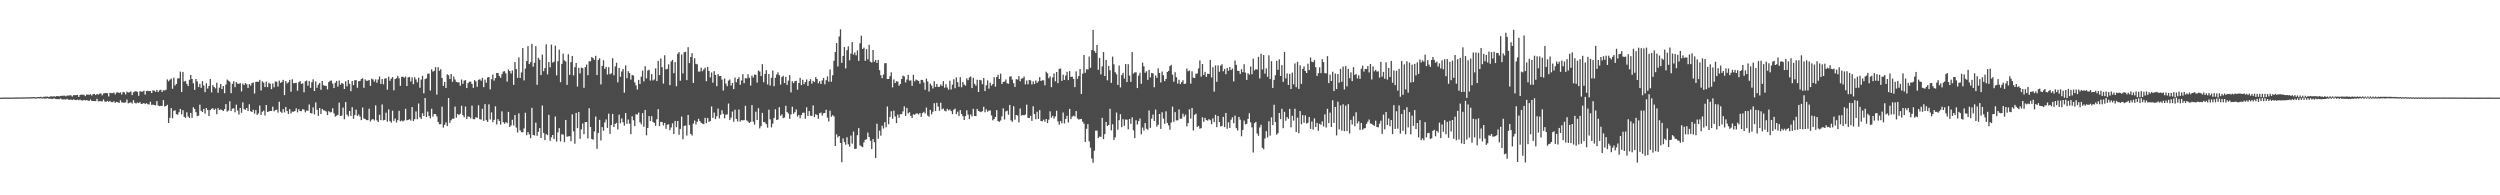 <?xml version="1.0" encoding="UTF-8"?>
<svg xmlns="http://www.w3.org/2000/svg" width="1920" height="150">
  <path d="M0 75.048h1v1.000H0zM1 74.934h1v1.000H1zM2 74.925h1v1.000H2zM3 74.914h1v1.000H3zM4 74.954h1v1.000H4zM5 74.925h1v1.000H5zM6 74.909h1v1.000H6zM7 74.909h1v1.000H7zM8 74.886h1v1.000H8zM9 74.937h1v1.000H9zM10 74.870h1v1.000H10zM11 74.841h1v1.000H11zM12 74.867h1v1.000H12zM13 74.822h1v1.000H13zM14 74.877h1v1.000H14zM15 74.798h1v1.000H15zM16 74.787h1v1.000H16zM17 74.857h1v1.000H17zM18 74.722h1v1.000H18zM19 74.786h1v1.000H19zM20 74.719h1v1.000H20zM21 74.665h1v1.000H21zM22 74.798h1v1.000H22zM23 74.659h1v1.000H23zM24 74.583h1v1.000H24zM25 74.571h1v1.000H25zM26 74.572h1v1.000H26zM27 74.831h1v1.000H27zM28 74.523h1v1.000H28zM29 74.474h1v1.022H29zM30 74.475h1v1.088H30zM31 74.314h1v1.133H31zM32 74.790h1v1.000H32zM33 74.326h1v1.304H33zM34 74.236h1v1.429H34zM35 74.257h1v1.487H35zM36 74.148h1v1.257H36zM37 74.526h1v1.309H37zM38 74.036h1v1.815H38zM39 74.007h1v1.882H39zM40 74.149h1v1.880H40zM41 73.856h1v1.563H41zM42 74.226h1v1.780H42zM43 73.827h1v2.324H43zM44 73.729h1v2.407H44zM45 74.104h1v2.065H45zM46 73.637h1v1.979H46zM47 73.628h1v2.699H47zM48 73.475h1v2.904H48zM49 73.432h1v2.836H49zM50 73.963h1v2.517H50zM51 73.381h1v2.497H51zM52 73.374h1v3.196H52zM53 73.210h1v3.513H53zM54 73.226h1v3.214H54zM55 74.129h1v2.761H55zM56 73.048h1v3.258H56zM57 73.125h1v3.643H57zM58 73.072h1v3.840H58zM59 72.850h1v3.644H59zM60 74.453h1v2.497H60zM61 72.910h1v3.567H61zM62 72.672h1v4.435H62zM63 72.734h1v4.495H63zM64 72.706h1v4.049H64zM65 73.813h1v3.407H65zM66 72.578h1v4.207H66zM67 72.685h1v4.596H67zM68 72.830h1v4.677H68zM69 72.339h1v4.112H69zM70 73.362h1v4.150H70zM71 72.274h1v5.277H71zM72 72.099h1v5.496H72zM73 73.006h1v4.717H73zM74 72.152h1v3.721H74zM75 72.675h1v5.166H75zM76 71.989h1v5.729H76zM77 71.682h1v5.991H77zM78 73.194h1v4.808H78zM79 71.815h1v4.587H79zM80 71.524h1v6.395H80zM81 71.414h1v6.810H81zM82 71.626h1v5.828H82zM83 74.096h1v4.127H83zM84 71.303h1v6.167H84zM85 71.533h1v6.931H85zM86 71.544h1v6.926H86zM87 71.001h1v6.746H87zM88 72.521h1v6.481H88zM89 71.050h1v7.185H89zM90 70.840h1v7.717H90zM91 71.406h1v7.656H91zM92 70.900h1v6.085H92zM93 72.550h1v6.048H93zM94 70.602h1v8.256H94zM95 70.959h1v7.929H95zM96 72.475h1v6.182H96zM97 70.353h1v6.084H97zM98 71.067h1v8.336H98zM99 70.802h1v8.133H99zM100 70.188h1v8.428H100zM101 73.005h1v6.485H101zM102 70.864h1v6.033H102zM103 70.237h1v8.671H103zM104 70.110h1v9.400H104zM105 70.563h1v8.206H105zM106 73.501h1v5.695H106zM107 70.034h1v8.408H107zM108 70.355h1v9.513H108zM109 70.342h1v9.313H109zM110 69.687h1v9.414H110zM111 72.686h1v7.302H111zM112 69.870h1v9.399H112zM113 69.668h1v10.337H113zM114 70.037h1v10.236H114zM115 69.874h1v8.320H115zM116 71.428h1v9.117H116zM117 69.397h1v10.932H117zM118 69.621h1v11.053H118zM119 70.483h1v10.396H119zM120 69.052h1v8.612H120zM121 70.631h1v10.430H121zM122 69.335h1v12.189H122zM123 68.932h1v12.352H123zM124 70.654h1v10.675H124zM125 69.204h1v7.722H125zM126 69.518h1v12.241H126zM127 68.924h1v12.506H127zM128 60.990h1v19.508H128zM129 62.461h1v32.010H129zM130 61.223h1v29.224H130zM131 60.324h1v22.650H131zM132 68.126h1v22.733H132zM133 59.625h1v25.490H133zM134 65.637h1v19.088H134zM135 64.457h1v23.266H135zM136 60.230h1v27.871H136zM137 60.153h1v26.048H137zM138 55.004h1v28.638H138zM139 70.614h1v17.242H139zM140 55.201h1v29.433H140zM141 62.600h1v27.178H141zM142 62.101h1v28.415H142zM143 64.433h1v21.764H143zM144 66.122h1v23.355H144zM145 61.291h1v29.351H145zM146 57.587h1v29.168H146zM147 60.665h1v29.839H147zM148 63.931h1v18.433H148zM149 69.006h1v14.660H149zM150 60.670h1v25.476H150zM151 62.583h1v26.681H151zM152 66.883h1v21.970H152zM153 64.405h1v15.992H153zM154 67.470h1v17.677H154zM155 62.307h1v23.768H155zM156 65.650h1v18.022H156zM157 70.764h1v16.551H157zM158 63.906h1v19.044H158zM159 68.005h1v16.428H159zM160 66.062h1v23.081H160zM161 60.679h1v23.929H161zM162 70.932h1v12.641H162zM163 65.418h1v17.712H163zM164 66.797h1v17.635H164zM165 67.870h1v15.606H165zM166 63.529h1v24.174H166zM167 71.208h1v11.821H167zM168 67.325h1v17.227H168zM169 64.459h1v19.569H169zM170 68.407h1v16.120H170zM171 66.063h1v19.212H171zM172 71.633h1v12.174H172zM173 64.930h1v15.037H173zM174 61.079h1v24.617H174zM175 61.977h1v22.985H175zM176 62.782h1v15.003H176zM177 71.584h1v13.728H177zM178 64.370h1v19.086H178zM179 62.415h1v20.720H179zM180 66.963h1v19.308H180zM181 63.012h1v17.374H181zM182 64.225h1v20.655H182zM183 64.423h1v23.548H183zM184 63.798h1v19.143H184zM185 70.182h1v16.459H185zM186 64.153h1v14.454H186zM187 65.335h1v18.508H187zM188 63.816h1v20.457H188zM189 64.681h1v18.256H189zM190 67.542h1v17.775H190zM191 64.551h1v15.533H191zM192 65.745h1v19.701H192zM193 63.861h1v22.132H193zM194 63.399h1v20.899H194zM195 71.852h1v15.450H195zM196 62.897h1v21.657H196zM197 62.707h1v25.580H197zM198 62.882h1v24.217H198zM199 61.314h1v19.754H199zM200 69.454h1v18.818H200zM201 62.403h1v23.424H201zM202 63.500h1v21.488H202zM203 66.879h1v21.799H203zM204 62.672h1v17.982H204zM205 66.923h1v19.072H205zM206 63.527h1v22.063H206zM207 64.307h1v20.951H207zM208 68.476h1v16.794H208zM209 64.117h1v17.811H209zM210 67.003h1v18.487H210zM211 62.615h1v22.025H211zM212 62.732h1v21.502H212zM213 66.440h1v20.045H213zM214 61.923h1v16.218H214zM215 63.713h1v22.080H215zM216 62.925h1v23.766H216zM217 61.350h1v22.447H217zM218 73.040h1v13.295H218zM219 62.276h1v19.869H219zM220 64.088h1v21.188H220zM221 63.212h1v24.312H221zM222 61.318h1v22.508H222zM223 70.395h1v16.725H223zM224 60.930h1v24.790H224zM225 63.929h1v21.953H225zM226 63.767h1v21.500H226zM227 63.575h1v19.619H227zM228 69.694h1v16.562H228zM229 63.144h1v20.724H229zM230 62.321h1v22.982H230zM231 64.407h1v21.007H231zM232 64.032h1v19.737H232zM233 70.882h1v13.384H233zM234 62.423h1v23.860H234zM235 61.835h1v23.034H235zM236 65.773h1v19.341H236zM237 62.277h1v17.969H237zM238 67.461h1v19.336H238zM239 63.124h1v24.020H239zM240 60.935h1v21.538H240zM241 69.885h1v17.957H241zM242 62.539h1v16.109H242zM243 67.405h1v16.924H243zM244 64.973h1v23.998H244zM245 63.705h1v19.295H245zM246 68.962h1v18.600H246zM247 62.224h1v21.455H247zM248 65.415h1v19.343H248zM249 65.884h1v19.070H249zM250 65.905h1v19.751H250zM251 68.665h1v19.759H251zM252 63.059h1v22.267H252zM253 62.041h1v24.256H253zM254 61.873h1v24.293H254zM255 64.216h1v18.944H255zM256 67.596h1v19.449H256zM257 63.515h1v26.044H257zM258 62.161h1v26.689H258zM259 66.521h1v21.689H259zM260 61.832h1v17.027H260zM261 65.058h1v24.017H261zM262 63.768h1v25.032H262zM263 64.359h1v18.296H263zM264 68.348h1v23.224H264zM265 62.390h1v15.979H265zM266 66.285h1v21.718H266zM267 61.452h1v27.937H267zM268 64.349h1v20.890H268zM269 70.040h1v18.996H269zM270 62.189h1v20.165H270zM271 65.336h1v25.898H271zM272 61.655h1v26.756H272zM273 61.547h1v22.633H273zM274 67.381h1v21.670H274zM275 62.437h1v25.524H275zM276 62.155h1v27.373H276zM277 60.725h1v31.536H277zM278 60.089h1v22.506H278zM279 67.409h1v23.506H279zM280 61.017h1v30.409H280zM281 62.071h1v30.167H281zM282 61.980h1v30.263H282zM283 61.437h1v22.089H283zM284 65.955h1v27.382H284zM285 60.390h1v31.539H285zM286 61.016h1v30.353H286zM287 62.687h1v29.806H287zM288 60.904h1v20.045H288zM289 63.563h1v28.899H289zM290 61.054h1v32.647H290zM291 58.705h1v29.453H291zM292 64.450h1v27.791H292zM293 60.599h1v19.617H293zM294 64.747h1v27.720H294zM295 60.391h1v31.718H295zM296 60.050h1v26.480H296zM297 68.901h1v24.546H297zM298 58.880h1v25.161H298zM299 62.057h1v30.974H299zM300 60.351h1v33.881H300zM301 59.180h1v25.792H301zM302 69.377h1v23.516H302zM303 60.725h1v30.327H303zM304 60.074h1v34.020H304zM305 58.242h1v34.088H305zM306 60.167h1v24.917H306zM307 65.896h1v27.296H307zM308 59.077h1v33.498H308zM309 58.865h1v34.397H309zM310 59.661h1v32.798H310zM311 58.721h1v24.849H311zM312 66.106h1v26.299H312zM313 59.424h1v32.699H313zM314 59.053h1v32.500H314zM315 62.565h1v30.048H315zM316 59.429h1v22.804H316zM317 64.656h1v28.328H317zM318 59.333h1v32.191H318zM319 61.054h1v24.527H319zM320 63.229h1v28.305H320zM321 59.658h1v19.834H321zM322 67.389h1v22.735H322zM323 61.143h1v30.302H323zM324 58.270h1v28.737H324zM325 71.675h1v17.436H325zM326 60.732h1v14.512H326zM327 60.154h1v29.682H327zM328 56.676h1v29.012H328zM329 56.453h1v32.682H329zM330 69.528h1v21.378H330zM331 53.197h1v30.325H331zM332 55.005h1v34.587H332zM333 54.355h1v33.257H333zM334 51.560h1v36.110H334zM335 72.668h1v16.741H335zM336 51.595h1v42.047H336zM337 54.351h1v41.142H337zM338 53.148h1v42.192H338zM339 59.850h1v22.068H339zM340 65.960h1v32.030H340zM341 62.891h1v33.058H341zM342 67.546h1v26.482H342zM343 57.023h1v39.831H343zM344 57.764h1v17.508H344zM345 60.647h1v33.712H345zM346 56.839h1v35.525H346zM347 62.840h1v28.294H347zM348 58.704h1v32.550H348zM349 61.062h1v20.805H349zM350 62.927h1v27.410H350zM351 63.249h1v24.286H351zM352 63.223h1v25.183H352zM353 65.855h1v21.563H353zM354 61.081h1v20.146H354zM355 64.337h1v24.119H355zM356 61.888h1v28.189H356zM357 61.543h1v20.293H357zM358 67.617h1v23.818H358zM359 63.846h1v25.596H359zM360 62.727h1v27.026H360zM361 62.736h1v28.174H361zM362 64.531h1v16.640H362zM363 67.497h1v23.983H363zM364 61.565h1v30.039H364zM365 62.537h1v27.490H365zM366 66.660h1v23.838H366zM367 61.359h1v19.468H367zM368 60.851h1v30.704H368zM369 62.005h1v29.844H369zM370 59.869h1v23.673H370zM371 66.934h1v25.938H371zM372 61.140h1v18.857H372zM373 63.486h1v28.896H373zM374 59.494h1v34.152H374zM375 59.116h1v21.036H375zM376 68.675h1v23.078H376zM377 60.900h1v25.439H377zM378 57.278h1v36.586H378zM379 61.917h1v30.152H379zM380 59.958h1v21.705H380zM381 56.017h1v39.581H381zM382 56.105h1v35.444H382zM383 58.315h1v34.557H383zM384 59.763h1v35.920H384zM385 57.008h1v28.538H385zM386 54.964h1v38.829H386zM387 54.658h1v40.401H387zM388 56.392h1v37.384H388zM389 62.681h1v31.956H389zM390 53.412h1v32.524H390zM391 54.591h1v42.998H391zM392 56.478h1v39.831H392zM393 54.141h1v37.799H393zM394 65.170h1v31.233H394zM395 47.598h1v40.775H395zM396 53.078h1v44.897H396zM397 59.797h1v41.983H397zM398 44.007h1v43.067H398zM399 59.919h1v40.225H399zM400 55.588h1v45.913H400zM401 36.893h1v64.735H401zM402 61.733h1v36.990H402zM403 52.649h1v33.917H403zM404 46.887h1v56.946H404zM405 35.475h1v65.932H405zM406 49.201h1v54.002H406zM407 47.755h1v58.394H407zM408 33.617h1v49.187H408zM409 51.176h1v52.501H409zM410 48.239h1v55.847H410zM411 35.426h1v58.800H411zM412 65.103h1v39.214H412zM413 44.395h1v56.832H413zM414 45.868h1v52.495H414zM415 57.654h1v48.350H415zM416 41.860h1v39.189H416zM417 54.685h1v47.344H417zM418 52.325h1v55.237H418zM419 34.028h1v68.989H419zM420 57.121h1v46.643H420zM421 47.642h1v40.515H421zM422 51.729h1v56.473H422zM423 34.240h1v71.246H423zM424 48.074h1v55.590H424zM425 47.347h1v59.454H425zM426 35.097h1v54.385H426zM427 57.838h1v50.915H427zM428 47.017h1v54.648H428zM429 38.165h1v60.259H429zM430 63.109h1v45.559H430zM431 49.040h1v54.056H431zM432 41.153h1v62.264H432zM433 46.369h1v62.821H433zM434 47.210h1v44.893H434zM435 65.195h1v39.806H435zM436 41.670h1v63.023H436zM437 57.499h1v47.085H437zM438 47.711h1v60.766H438zM439 42.975h1v44.817H439zM440 57.926h1v42.984H440zM441 51.620h1v58.744H441zM442 48.370h1v38.338H442zM443 66.448h1v31.956H443zM444 52.081h1v33.974H444zM445 56.381h1v50.217H445zM446 51.937h1v47.456H446zM447 52.340h1v42.476H447zM448 67.447h1v35.550H448zM449 51.573h1v42.202H449zM450 49.541h1v44.131H450zM451 57.736h1v48.582H451zM452 47.063h1v36.062H452zM453 47.117h1v50.361H453zM454 43.866h1v62.873H454zM455 44.617h1v62.641H455zM456 45.902h1v55.077H456zM457 42.830h1v46.664H457zM458 57.634h1v56.683H458zM459 45.999h1v56.091H459zM460 44.692h1v47.379H460zM461 64.820h1v43.053H461zM462 50.670h1v46.949H462zM463 46.225h1v54.199H463zM464 52.907h1v41.126H464zM465 51.359h1v40.386H465zM466 57.241h1v40.987H466zM467 51.608h1v35.673H467zM468 57.058h1v45.732H468zM469 56.277h1v39.769H469zM470 44.725h1v42.787H470zM471 57.826h1v39.707H471zM472 51.007h1v44.166H472zM473 48.170h1v46.156H473zM474 63.285h1v36.156H474zM475 52.194h1v35.879H475zM476 58.912h1v35.785H476zM477 54.904h1v36.059H477zM478 53.014h1v40.865H478zM479 71.177h1v25.272H479zM480 50.229h1v36.602H480zM481 60.042h1v35.039H481zM482 54.656h1v37.142H482zM483 56.102h1v38.935H483zM484 61.123h1v41.931H484zM485 57.560h1v31.742H485zM486 58.030h1v34.358H486zM487 63.282h1v33.593H487zM488 65.610h1v22.142H488zM489 68.750h1v19.214H489zM490 61.315h1v25.172H490zM491 64.503h1v29.432H491zM492 58.825h1v36.607H492zM493 54.215h1v32.602H493zM494 62.516h1v34.796H494zM495 50.852h1v33.555H495zM496 60.227h1v43.723H496zM497 54.171h1v44.108H497zM498 53.534h1v35.604H498zM499 61.861h1v31.070H499zM500 56.863h1v32.394H500zM501 61.812h1v31.804H501zM502 61.041h1v33.405H502zM503 52.470h1v44.134H503zM504 62.272h1v29.350H504zM505 46.750h1v37.046H505zM506 57.664h1v39.180H506zM507 44.923h1v48.691H507zM508 51.559h1v42.194H508zM509 64.213h1v32.100H509zM510 42.422h1v51.955H510zM511 53.288h1v45.705H511zM512 52.891h1v42.901H512zM513 49.412h1v46.002H513zM514 65.359h1v34.689H514zM515 47.172h1v50.725H515zM516 45.963h1v48.771H516zM517 56.235h1v46.743H517zM518 47.695h1v45.204H518zM519 66.276h1v31.413H519zM520 41.269h1v51.658H520zM521 40.037h1v63.449H521zM522 61.986h1v36.997H522zM523 41.864h1v47.619H523zM524 56.387h1v50.559H524zM525 40.090h1v56.647H525zM526 39.790h1v56.619H526zM527 61.529h1v42.563H527zM528 36.246h1v52.003H528zM529 48.429h1v47.536H529zM530 43.760h1v59.096H530zM531 40.823h1v63.255H531zM532 63.706h1v31.218H532zM533 44.747h1v47.801H533zM534 48.981h1v46.600H534zM535 49.426h1v44.108H535zM536 54.984h1v36.268H536zM537 54.923h1v38.026H537zM538 51.951h1v42.378H538zM539 54.704h1v40.278H539zM540 53.325h1v42.004H540zM541 51.974h1v38.474H541zM542 62.386h1v32.232H542zM543 51.424h1v39.211H543zM544 54.487h1v39.120H544zM545 59.439h1v33.536H545zM546 55.675h1v26.096H546zM547 63.484h1v27.045H547zM548 54.641h1v31.825H548zM549 57.560h1v33.860H549zM550 66.192h1v23.076H550zM551 56.959h1v26.440H551zM552 58.488h1v32.424H552zM553 58.344h1v29.808H553zM554 61.136h1v23.527H554zM555 69.530h1v17.868H555zM556 60.306h1v30.549H556zM557 64.221h1v23.865H557zM558 66.177h1v21.715H558zM559 61.889h1v17.636H559zM560 61.011h1v31.198H560zM561 65.673h1v24.687H561zM562 63.748h1v21.932H562zM563 68.396h1v25.091H563zM564 59.544h1v24.720H564zM565 63.158h1v28.185H565zM566 60.689h1v32.542H566zM567 59.282h1v24.821H567zM568 65.104h1v28.348H568zM569 61.791h1v30.447H569zM570 56.984h1v35.481H570zM571 63.902h1v28.313H571zM572 59.968h1v21.266H572zM573 60.247h1v32.291H573zM574 57.059h1v36.278H574zM575 59.749h1v34.720H575zM576 65.667h1v27.931H576zM577 58.024h1v22.696H577zM578 59.587h1v33.876H578zM579 57.224h1v38.472H579zM580 57.468h1v28.329H580zM581 63.368h1v28.780H581zM582 54.135h1v29.032H582zM583 54.935h1v43.672H583zM584 58.415h1v38.396H584zM585 49.267h1v37.423H585zM586 63.126h1v30.561H586zM587 56.780h1v37.232H587zM588 53.885h1v41.524H588zM589 64.881h1v33.143H589zM590 56.851h1v27.373H590zM591 65.707h1v25.934H591zM592 59.747h1v38.088H592zM593 54.171h1v40.788H593zM594 66.200h1v24.488H594zM595 59.730h1v24.198H595zM596 57.164h1v34.958H596zM597 55.555h1v36.254H597zM598 57.759h1v24.566H598zM599 64.932h1v23.968H599zM600 59.188h1v28.687H600zM601 58.167h1v32.606H601zM602 63.761h1v26.442H602zM603 58.919h1v22.354H603zM604 65.178h1v20.888H604zM605 61.904h1v25.259H605zM606 57.666h1v33.552H606zM607 70.978h1v16.957H607zM608 62.420h1v19.528H608zM609 63.846h1v23.541H609zM610 62.366h1v23.799H610zM611 62.044h1v22.040H611zM612 68.910h1v20.588H612zM613 63.743h1v24.589H613zM614 59.817h1v31.060H614zM615 65.401h1v22.982H615zM616 61.290h1v25.348H616zM617 64.606h1v21.914H617zM618 63.012h1v28.185H618zM619 61.051h1v21.422H619zM620 65.961h1v23.071H620zM621 62.286h1v23.023H621zM622 60.756h1v28.132H622zM623 64.238h1v24.822H623zM624 62.066h1v18.885H624zM625 63.050h1v26.919H625zM626 59.170h1v28.519H626zM627 60.667h1v27.725H627zM628 63.925h1v27.299H628zM629 62.430h1v24.550H629zM630 64.537h1v21.895H630zM631 61.729h1v27.076H631zM632 59.809h1v27.162H632zM633 64.785h1v21.926H633zM634 61.597h1v22.658H634zM635 58.669h1v31.709H635zM636 62.724h1v30.601H636zM637 53.360h1v31.631H637zM638 62.761h1v26.874H638zM639 57.816h1v30.587H639zM640 46.663h1v42.747H640zM641 39.898h1v72.216H641zM642 33.064h1v70.106H642zM643 51.041h1v54.415H643zM644 28.037h1v76.397H644zM645 22.534h1v87.277H645zM646 48.297h1v76.311H646zM647 42.972h1v63.389H647zM648 36.134h1v72.950H648zM649 52.541h1v58.637H649zM650 38.560h1v66.857H650zM651 35.527h1v75.322H651zM652 46.308h1v66.319H652zM653 41.181h1v62.892H653zM654 32.290h1v77.980H654zM655 41.922h1v59.102H655zM656 40.312h1v74.126H656zM657 42.569h1v71.627H657zM658 38.690h1v65.148H658zM659 46.798h1v51.597H659zM660 33.175h1v78.495H660zM661 27.414h1v84.992H661zM662 37.620h1v75.419H662zM663 36.579h1v72.825H663zM664 46.743h1v60.649H664zM665 37.714h1v69.237H665zM666 45.550h1v56.274H666zM667 34.427h1v70.811H667zM668 47.344h1v60.721H668zM669 48.033h1v66.392H669zM670 38.392h1v68.433H670zM671 47.476h1v61.752H671zM672 46.038h1v75.341H672zM673 48.275h1v46.727H673zM674 45.959h1v60.598H674zM675 53.910h1v46.377H675zM676 57.763h1v46.450H676zM677 60.077h1v36.502H677zM678 57.222h1v41.507H678zM679 48.580h1v45.262H679zM680 48.547h1v49.242H680zM681 60.720h1v21.100H681zM682 60.671h1v34.761H682zM683 58.532h1v31.275H683zM684 55.488h1v29.939H684zM685 67.112h1v24.067H685zM686 61.027h1v23.975H686zM687 63.748h1v25.720H687zM688 62.338h1v32.199H688zM689 62.685h1v25.311H689zM690 65.789h1v24.677H690zM691 64.460h1v23.290H691zM692 60.651h1v26.991H692zM693 58.052h1v27.509H693zM694 58.734h1v22.992H694zM695 63.340h1v25.698H695zM696 61.095h1v21.818H696zM697 57.483h1v29.664H697zM698 61.898h1v24.304H698zM699 61.749h1v27.220H699zM700 65.938h1v24.709H700zM701 57.429h1v30.391H701zM702 62.438h1v25.750H702zM703 61.096h1v26.126H703zM704 61.664h1v25.412H704zM705 62.099h1v25.796H705zM706 64.288h1v22.544H706zM707 61.347h1v28.382H707zM708 61.372h1v25.510H708zM709 63.349h1v22.500H709zM710 68.943h1v18.186H710zM711 60.359h1v22.300H711zM712 62.580h1v26.188H712zM713 70.294h1v19.341H713zM714 64.237h1v20.143H714zM715 65.643h1v22.091H715zM716 67.921h1v17.872H716zM717 62.367h1v16.906H717zM718 66.752h1v18.564H718zM719 64.452h1v14.515H719zM720 66.789h1v15.102H720zM721 66.598h1v18.494H721zM722 64.876h1v14.002H722zM723 66.003h1v18.013H723zM724 62.295h1v21.037H724zM725 67.307h1v17.732H725zM726 64.661h1v20.902H726zM727 67.196h1v16.358H727zM728 68.798h1v16.054H728zM729 61.934h1v22.141H729zM730 68.722h1v16.647H730zM731 65.044h1v22.658H731zM732 60.888h1v23.446H732zM733 67.792h1v15.619H733zM734 59.427h1v28.269H734zM735 63.135h1v22.606H735zM736 66.676h1v22.461H736zM737 59.349h1v25.159H737zM738 67.043h1v20.532H738zM739 62.869h1v26.350H739zM740 64.971h1v27.183H740zM741 65.753h1v23.495H741zM742 60.178h1v24.581H742zM743 61.576h1v26.479H743zM744 59.511h1v31.998H744zM745 58.688h1v29.218H745zM746 67.616h1v21.815H746zM747 59.728h1v23.844H747zM748 64.367h1v24.711H748zM749 65.782h1v23.351H749zM750 61.257h1v22.385H750zM751 70.635h1v14.632H751zM752 61.318h1v24.369H752zM753 61.692h1v24.409H753zM754 64.690h1v20.656H754zM755 59.919h1v22.040H755zM756 69.946h1v16.293H756zM757 65.480h1v18.488H757zM758 61.763h1v23.974H758zM759 68.109h1v16.791H759zM760 63.480h1v21.354H760zM761 65.811h1v22.879H761zM762 64.581h1v27.848H762zM763 59.298h1v32.143H763zM764 66.574h1v23.223H764zM765 59.131h1v25.444H765zM766 57.456h1v35.566H766zM767 60.683h1v32.840H767zM768 56.602h1v35.919H768zM769 64.509h1v24.822H769zM770 62.910h1v20.289H770zM771 62.632h1v29.191H771zM772 61.098h1v24.480H772zM773 63.951h1v21.030H773zM774 64.362h1v23.776H774zM775 58.868h1v21.729H775zM776 58.593h1v33.884H776zM777 61.122h1v32.386H777zM778 63.921h1v17.666H778zM779 66.747h1v25.181H779zM780 60.700h1v27.628H780zM781 61.207h1v27.550H781zM782 58.446h1v35.532H782zM783 62.398h1v20.930H783zM784 60.371h1v28.412H784zM785 60.120h1v28.205H785zM786 58.841h1v29.748H786zM787 64.836h1v23.103H787zM788 61.798h1v18.598H788zM789 64.736h1v25.716H789zM790 61.447h1v29.246H790zM791 61.732h1v27.212H791zM792 64.882h1v27.959H792zM793 62.496h1v19.134H793zM794 64.505h1v23.115H794zM795 61.811h1v29.792H795zM796 63.629h1v22.183H796zM797 62.448h1v28.897H797zM798 59.183h1v25.324H798zM799 62.233h1v30.678H799zM800 61.579h1v31.594H800zM801 61.670h1v30.233H801zM802 65.524h1v27.899H802zM803 55.101h1v36.299H803zM804 56.249h1v38.230H804zM805 60.127h1v31.798H805zM806 58.657h1v26.858H806zM807 66.956h1v23.371H807zM808 59.473h1v29.474H808zM809 56.452h1v34.648H809zM810 62.459h1v26.929H810zM811 55.275h1v29.768H811zM812 63.827h1v29.477H812zM813 52.893h1v42.884H813zM814 52.653h1v40.305H814zM815 62.101h1v32.553H815zM816 57.320h1v29.116H816zM817 61.368h1v33.478H817zM818 57.991h1v33.376H818zM819 55.129h1v33.808H819zM820 61.552h1v32.493H820zM821 54.568h1v29.083H821zM822 59.087h1v32.389H822zM823 58.885h1v30.610H823zM824 60.606h1v28.278H824zM825 66.895h1v22.566H825zM826 54.836h1v30.447H826zM827 60.578h1v30.402H827zM828 58.374h1v33.423H828zM829 53.012h1v38.527H829zM830 72.253h1v19.113H830zM831 56.625h1v36.859H831zM832 42.176h1v52.863H832zM833 55.925h1v53.096H833zM834 53.190h1v45.721H834zM835 53.402h1v41.934H835zM836 43.437h1v65.093H836zM837 52.093h1v61.293H837zM838 38.442h1v83.322H838zM839 22.964h1v102.088H839zM840 39.056h1v76.650H840zM841 40.596h1v59.742H841zM842 34.485h1v65.796H842zM843 53.605h1v52.369H843zM844 44.482h1v60.421H844zM845 57.077h1v48.061H845zM846 51.003h1v39.498H846zM847 39.996h1v66.923H847zM848 58.372h1v44.662H848zM849 46.003h1v47.695H849zM850 61.688h1v35.059H850zM851 50.589h1v45.413H851zM852 53.939h1v29.627H852zM853 63.638h1v36.524H853zM854 43.479h1v51.970H854zM855 49.460h1v58.032H855zM856 55.485h1v49.995H856zM857 57.104h1v29.386H857zM858 65.211h1v34.403H858zM859 50.339h1v41.948H859zM860 67.152h1v20.561H860zM861 57.725h1v39.942H861zM862 55.970h1v35.586H862zM863 60.310h1v36.264H863zM864 49.172h1v42.623H864zM865 63.002h1v28.914H865zM866 49.296h1v50.040H866zM867 58.076h1v33.322H867zM868 62.861h1v32.209H868zM869 40.063h1v50.065H869zM870 56.512h1v43.539H870zM871 55.601h1v50.508H871zM872 55.511h1v36.863H872zM873 67.653h1v27.981H873zM874 58.098h1v34.926H874zM875 55.866h1v35.173H875zM876 64.324h1v38.847H876zM877 48.055h1v49.897H877zM878 50.966h1v49.340H878zM879 55.878h1v38.656H879zM880 54.716h1v44.164H880zM881 61.342h1v38.277H881zM882 53.671h1v31.192H882zM883 59.462h1v38.730H883zM884 56.031h1v35.115H884zM885 56.304h1v31.726H885zM886 67.039h1v25.820H886zM887 57.981h1v26.205H887zM888 59.783h1v37.484H888zM889 52.467h1v43.321H889zM890 56.014h1v31.560H890zM891 63.313h1v35.674H891zM892 54.957h1v31.244H892zM893 57.772h1v33.302H893zM894 62.286h1v32.814H894zM895 60.671h1v24.822H895zM896 55.264h1v39.145H896zM897 54.437h1v41.842H897zM898 50.809h1v48.844H898zM899 49.757h1v44.368H899zM900 57.338h1v24.579H900zM901 62.783h1v30.782H901zM902 55.457h1v30.679H902zM903 59.271h1v33.206H903zM904 64.143h1v28.257H904zM905 61.252h1v22.803H905zM906 64.568h1v26.595H906zM907 63.133h1v27.955H907zM908 61.582h1v25.729H908zM909 64.507h1v25.115H909zM910 64.181h1v23.861H910zM911 52.703h1v44.381H911zM912 54.748h1v39.759H912zM913 54.111h1v29.833H913zM914 64.270h1v26.813H914zM915 54.791h1v28.161H915zM916 59.590h1v40.631H916zM917 59.914h1v28.237H917zM918 56.701h1v30.587H918zM919 56.378h1v41.232H919zM920 52.583h1v44.102H920zM921 46.387h1v52.464H921zM922 58.821h1v39.587H922zM923 49.139h1v40.980H923zM924 57.545h1v35.955H924zM925 55.169h1v35.332H925zM926 59.014h1v33.187H926zM927 56.599h1v36.050H927zM928 56.821h1v34.691H928zM929 45.956h1v46.398H929zM930 59.491h1v35.942H930zM931 51.553h1v39.354H931zM932 70.367h1v23.385H932zM933 50.270h1v37.943H933zM934 62.815h1v34.851H934zM935 50.244h1v38.873H935zM936 55.082h1v38.594H936zM937 50.384h1v46.748H937zM938 49.377h1v47.330H938zM939 54.732h1v34.998H939zM940 52.955h1v44.673H940zM941 56.991h1v29.759H941zM942 52.195h1v46.650H942zM943 54.315h1v39.588H943zM944 51.439h1v46.804H944zM945 53.800h1v38.170H945zM946 52.612h1v37.490H946zM947 62.512h1v32.181H947zM948 46.426h1v42.336H948zM949 49.807h1v48.619H949zM950 54.339h1v45.930H950zM951 54.516h1v35.309H951zM952 56.798h1v35.107H952zM953 53.122h1v51.513H953zM954 55.376h1v44.419H954zM955 49.296h1v43.296H955zM956 55.756h1v39.747H956zM957 61.391h1v33.670H957zM958 56.231h1v35.055H958zM959 57.313h1v29.621H959zM960 51.051h1v42.939H960zM961 57.042h1v40.795H961zM962 45.074h1v72.072H962zM963 53.997h1v40.552H963zM964 53.118h1v40.460H964zM965 53.468h1v49.035H965zM966 43.610h1v60.686H966zM967 60.246h1v37.651H967zM968 41.193h1v54.674H968zM969 53.349h1v60.170H969zM970 42.226h1v72.338H970zM971 56.512h1v49.878H971zM972 52.505h1v48.276H972zM973 59.004h1v46.506H973zM974 42.479h1v50.648H974zM975 60.707h1v43.425H975zM976 47.024h1v43.072H976zM977 67.508h1v28.611H977zM978 61.358h1v19.075H978zM979 57.771h1v35.976H979zM980 46.671h1v56.806H980zM981 53.620h1v48.690H981zM982 45.608h1v41.152H982zM983 58.355h1v33.114H983zM984 50.086h1v33.449H984zM985 62.889h1v35.567H985zM986 39.939h1v45.925H986zM987 60.235h1v32.487H987zM988 56.359h1v33.573H988zM989 65.206h1v26.074H989zM990 56.667h1v26.936H990zM991 68.367h1v29.471H991zM992 55.735h1v33.192H992zM993 64.743h1v27.912H993zM994 48.711h1v34.781H994zM995 66.958h1v34.472H995zM996 47.457h1v42.924H996zM997 68.270h1v34.133H997zM998 50.187h1v35.134H998zM999 64.390h1v31.048H999zM1000 52.932h1v35.472H1000zM1001 51.012h1v43.285H1001zM1002 54.512h1v34.104H1002zM1003 56.059h1v38.826H1003zM1004 48.892h1v45.402H1004zM1005 53.867h1v35.996H1005zM1006 44.122h1v54.915H1006zM1007 47.355h1v45.960H1007zM1008 47.747h1v51.803H1008zM1009 46.144h1v44.802H1009zM1010 51.628h1v45.983H1010zM1011 58.301h1v36.091H1011zM1012 56.218h1v44.174H1012zM1013 51.635h1v43.465H1013zM1014 56.152h1v39.718H1014zM1015 45.488h1v47.698H1015zM1016 47.662h1v49.480H1016zM1017 56.170h1v31.618H1017zM1018 56.345h1v41.601H1018zM1019 43.093h1v40.463H1019zM1020 63.841h1v30.691H1020zM1021 57.313h1v29.182H1021zM1022 62.208h1v35.330H1022zM1023 55.117h1v21.901H1023zM1024 69.946h1v24.481H1024zM1025 56.450h1v25.692H1025zM1026 68.424h1v35.581H1026zM1027 56.816h1v21.276H1027zM1028 63.466h1v35.915H1028zM1029 52.845h1v28.217H1029zM1030 62.811h1v37.474H1030zM1031 51.082h1v29.018H1031zM1032 68.728h1v32.088H1032zM1033 50.781h1v30.373H1033zM1034 66.354h1v34.314H1034zM1035 52.914h1v27.039H1035zM1036 60.048h1v42.458H1036zM1037 55.574h1v36.490H1037zM1038 62.326h1v33.317H1038zM1039 51.572h1v37.743H1039zM1040 57.524h1v39.516H1040zM1041 56.771h1v29.446H1041zM1042 60.324h1v34.484H1042zM1043 57.797h1v35.411H1043zM1044 60.575h1v39.224H1044zM1045 52.727h1v41.724H1045zM1046 50.394h1v49.228H1046zM1047 55.011h1v43.671H1047zM1048 52.951h1v45.455H1048zM1049 53.038h1v42.101H1049zM1050 50.743h1v42.747H1050zM1051 55.614h1v36.204H1051zM1052 49.140h1v45.714H1052zM1053 61.029h1v34.063H1053zM1054 51.054h1v44.942H1054zM1055 54.745h1v41.922H1055zM1056 53.654h1v39.029H1056zM1057 54.950h1v42.572H1057zM1058 54.767h1v43.087H1058zM1059 59.662h1v35.320H1059zM1060 47.516h1v45.167H1060zM1061 58.885h1v43.948H1061zM1062 55.207h1v32.786H1062zM1063 60.467h1v38.896H1063zM1064 47.801h1v38.213H1064zM1065 61.158h1v34.776H1065zM1066 52.260h1v38.782H1066zM1067 59.061h1v37.956H1067zM1068 46.815h1v45.393H1068zM1069 63.516h1v39.566H1069zM1070 54.134h1v26.674H1070zM1071 65.374h1v33.693H1071zM1072 54.400h1v31.065H1072zM1073 69.584h1v29.237H1073zM1074 52.854h1v28.070H1074zM1075 74.307h1v28.308H1075zM1076 46.797h1v40.729H1076zM1077 72.787h1v27.720H1077zM1078 49.449h1v34.947H1078zM1079 68.645h1v34.532H1079zM1080 47.108h1v35.233H1080zM1081 71.189h1v26.634H1081zM1082 48.060h1v38.066H1082zM1083 63.351h1v39.804H1083zM1084 49.674h1v39.086H1084zM1085 63.026h1v33.648H1085zM1086 49.058h1v35.486H1086zM1087 57.854h1v41.246H1087zM1088 47.903h1v46.569H1088zM1089 56.760h1v48.750H1089zM1090 45.670h1v46.588H1090zM1091 47.964h1v59.784H1091zM1092 46.338h1v59.940H1092zM1093 47.342h1v60.394H1093zM1094 41.924h1v51.881H1094zM1095 50.815h1v54.696H1095zM1096 46.168h1v56.106H1096zM1097 49.595h1v52.432H1097zM1098 51.345h1v55.296H1098zM1099 46.067h1v60.166H1099zM1100 43.755h1v56.781H1100zM1101 45.979h1v53.716H1101zM1102 48.168h1v56.481H1102zM1103 47.326h1v53.196H1103zM1104 51.066h1v50.624H1104zM1105 48.620h1v45.567H1105zM1106 52.590h1v53.506H1106zM1107 46.327h1v49.254H1107zM1108 53.189h1v47.992H1108zM1109 45.444h1v46.836H1109zM1110 58.501h1v44.612H1110zM1111 45.379h1v48.178H1111zM1112 64.373h1v41.438H1112zM1113 47.535h1v45.262H1113zM1114 61.580h1v39.416H1114zM1115 46.546h1v45.624H1115zM1116 59.745h1v46.820H1116zM1117 42.217h1v47.398H1117zM1118 64.249h1v43.450H1118zM1119 45.472h1v39.656H1119zM1120 69.614h1v37.536H1120zM1121 44.432h1v35.126H1121zM1122 70.582h1v39.615H1122zM1123 36.375h1v49.496H1123zM1124 70.571h1v40.094H1124zM1125 43.039h1v34.410H1125zM1126 75.154h1v31.943H1126zM1127 46.281h1v33.970H1127zM1128 70.284h1v35.380H1128zM1129 44.967h1v37.761H1129zM1130 65.473h1v44.089H1130zM1131 40.270h1v50.994H1131zM1132 55.609h1v49.901H1132zM1133 40.307h1v51.265H1133zM1134 63.819h1v47.811H1134zM1135 40.540h1v50.360H1135zM1136 52.991h1v53.398H1136zM1137 36.868h1v61.863H1137zM1138 49.300h1v59.345H1138zM1139 41.345h1v54.719H1139zM1140 47.051h1v59.405H1140zM1141 42.251h1v68.984H1141zM1142 47.966h1v62.135H1142zM1143 39.615h1v64.275H1143zM1144 48.923h1v55.395H1144zM1145 40.063h1v62.788H1145zM1146 44.945h1v60.035H1146zM1147 39.747h1v65.158H1147zM1148 48.416h1v56.070H1148zM1149 40.657h1v63.209H1149zM1150 40.768h1v58.653H1150zM1151 42.596h1v66.755H1151zM1152 27.794h1v69.609H1152zM1153 47.742h1v65.993H1153zM1154 41.018h1v50.244H1154zM1155 42.603h1v75.898H1155zM1156 25.156h1v92.754H1156zM1157 28.335h1v93.573H1157zM1158 39.071h1v61.372H1158zM1159 66.436h1v28.868H1159zM1160 32.385h1v67.546H1160zM1161 35.274h1v77.203H1161zM1162 22.912h1v81.926H1162zM1163 71.738h1v31.029H1163zM1164 47.229h1v34.407H1164zM1165 44.150h1v80.279H1165zM1166 28.982h1v59.800H1166zM1167 73.654h1v37.465H1167zM1168 54.975h1v29.433H1168zM1169 55.529h1v64.063H1169zM1170 27.218h1v54.134H1170zM1171 54.600h1v70.198H1171zM1172 47.934h1v28.752H1172zM1173 63.229h1v47.455H1173zM1174 45.182h1v33.950H1174zM1175 65.021h1v38.115H1175zM1176 46.102h1v30.702H1176zM1177 65.071h1v43.190H1177zM1178 42.797h1v32.608H1178zM1179 61.225h1v51.196H1179zM1180 43.261h1v46.017H1180zM1181 52.456h1v49.392H1181zM1182 43.372h1v46.159H1182zM1183 59.066h1v46.608H1183zM1184 44.361h1v39.597H1184zM1185 59.534h1v40.989H1185zM1186 35.287h1v62.337H1186zM1187 51.429h1v50.013H1187zM1188 45.590h1v66.330H1188zM1189 56.994h1v53.701H1189zM1190 43.377h1v66.912H1190zM1191 55.539h1v53.507H1191zM1192 48.767h1v52.773H1192zM1193 54.127h1v46.720H1193zM1194 50.821h1v59.675H1194zM1195 47.238h1v55.598H1195zM1196 48.997h1v61.990H1196zM1197 47.351h1v50.918H1197zM1198 55.182h1v46.925H1198zM1199 46.536h1v49.692H1199zM1200 50.879h1v56.756H1200zM1201 47.231h1v46.268H1201zM1202 55.169h1v54.292H1202zM1203 45.422h1v44.594H1203zM1204 54.135h1v55.634H1204zM1205 41.328h1v54.612H1205zM1206 52.040h1v57.904H1206zM1207 40.231h1v55.017H1207zM1208 63.937h1v47.070H1208zM1209 44.684h1v44.294H1209zM1210 64.411h1v47.534H1210zM1211 46.599h1v44.635H1211zM1212 66.142h1v44.824H1212zM1213 45.431h1v43.542H1213zM1214 74.177h1v36.221H1214zM1215 42.864h1v38.278H1215zM1216 65.851h1v42.520H1216zM1217 48.039h1v26.367H1217zM1218 71.206h1v41.880H1218zM1219 43.687h1v39.713H1219zM1220 74.765h1v29.298H1220zM1221 45.274h1v41.717H1221zM1222 60.238h1v48.014H1222zM1223 46.143h1v31.591H1223zM1224 60.259h1v50.010H1224zM1225 35.240h1v49.671H1225zM1226 52.895h1v59.343H1226zM1227 46.097h1v45.088H1227zM1228 50.344h1v57.859H1228zM1229 43.752h1v53.605H1229zM1230 46.376h1v71.186H1230zM1231 43.162h1v59.280H1231zM1232 45.916h1v67.403H1232zM1233 42.769h1v62.552H1233zM1234 49.884h1v64.648H1234zM1235 42.751h1v67.572H1235zM1236 44.422h1v67.384H1236zM1237 45.652h1v71.250H1237zM1238 43.603h1v69.890H1238zM1239 42.217h1v69.549H1239zM1240 48.278h1v67.235H1240zM1241 37.453h1v75.779H1241zM1242 44.890h1v65.365H1242zM1243 41.577h1v77.257H1243zM1244 41.325h1v63.111H1244zM1245 39.216h1v75.824H1245zM1246 43.451h1v57.731H1246zM1247 43.656h1v72.316H1247zM1248 43.478h1v57.559H1248zM1249 49.653h1v69.840H1249zM1250 41.649h1v49.945H1250zM1251 53.254h1v63.000H1251zM1252 43.142h1v50.079H1252zM1253 57.374h1v59.622H1253zM1254 37.444h1v57.327H1254zM1255 55.853h1v59.429H1255zM1256 39.346h1v51.118H1256zM1257 61.384h1v63.420H1257zM1258 36.618h1v55.832H1258zM1259 67.622h1v49.008H1259zM1260 36.996h1v47.964H1260zM1261 73.146h1v44.947H1261zM1262 37.182h1v47.747H1262zM1263 71.777h1v47.802H1263zM1264 36.590h1v39.696H1264zM1265 69.651h1v49.457H1265zM1266 41.284h1v31.084H1266zM1267 67.783h1v47.242H1267zM1268 40.651h1v34.891H1268zM1269 58.958h1v58.235H1269zM1270 38.773h1v41.585H1270zM1271 55.426h1v60.743H1271zM1272 41.203h1v42.072H1272zM1273 51.944h1v64.640H1273zM1274 42.642h1v49.707H1274zM1275 50.739h1v60.926H1275zM1276 44.892h1v49.471H1276zM1277 45.880h1v64.891H1277zM1278 38.081h1v68.445H1278zM1279 54.079h1v53.545H1279zM1280 40.473h1v58.189H1280zM1281 49.761h1v63.186H1281zM1282 36.485h1v71.034H1282zM1283 56.279h1v51.095H1283zM1284 41.116h1v62.665H1284zM1285 48.779h1v55.951H1285zM1286 41.389h1v65.139H1286zM1287 52.390h1v54.293H1287zM1288 42.097h1v65.740H1288zM1289 47.219h1v60.914H1289zM1290 39.046h1v70.632H1290zM1291 44.760h1v51.425H1291zM1292 42.561h1v66.587H1292zM1293 44.429h1v52.912H1293zM1294 44.061h1v59.088H1294zM1295 44.209h1v52.720H1295zM1296 49.302h1v53.921H1296zM1297 41.760h1v57.206H1297zM1298 49.274h1v53.511H1298zM1299 40.959h1v52.668H1299zM1300 60.335h1v42.944H1300zM1301 43.290h1v51.732H1301zM1302 63.704h1v40.124H1302zM1303 45.606h1v46.198H1303zM1304 60.743h1v34.549H1304zM1305 47.920h1v43.749H1305zM1306 67.310h1v33.497H1306zM1307 44.803h1v44.660H1307zM1308 68.955h1v29.057H1308zM1309 45.349h1v34.328H1309zM1310 68.448h1v28.408H1310zM1311 51.401h1v24.752H1311zM1312 67.334h1v32.518H1312zM1313 49.383h1v28.762H1313zM1314 66.575h1v31.750H1314zM1315 51.802h1v23.693H1315zM1316 62.750h1v32.397H1316zM1317 47.432h1v32.587H1317zM1318 58.478h1v41.025H1318zM1319 52.399h1v27.782H1319zM1320 56.539h1v40.347H1320zM1321 50.317h1v31.342H1321zM1322 55.977h1v39.631H1322zM1323 54.506h1v34.677H1323zM1324 58.180h1v39.689H1324zM1325 52.466h1v39.217H1325zM1326 55.917h1v39.015H1326zM1327 52.638h1v44.353H1327zM1328 57.722h1v41.248H1328zM1329 55.857h1v42.176H1329zM1330 53.590h1v41.232H1330zM1331 55.545h1v43.926H1331zM1332 53.650h1v43.076H1332zM1333 56.057h1v43.371H1333zM1334 53.931h1v40.297H1334zM1335 59.309h1v36.211H1335zM1336 54.590h1v32.801H1336zM1337 53.897h1v45.161H1337zM1338 49.892h1v37.194H1338zM1339 58.146h1v42.503H1339zM1340 54.045h1v31.244H1340zM1341 56.881h1v41.576H1341zM1342 48.670h1v36.574H1342zM1343 62.043h1v39.919H1343zM1344 50.984h1v33.160H1344zM1345 67.305h1v33.751H1345zM1346 48.090h1v33.687H1346zM1347 74.758h1v20.624H1347zM1348 52.272h1v32.157H1348zM1349 71.597h1v30.934H1349zM1350 46.932h1v37.730H1350zM1351 73.333h1v25.040H1351zM1352 46.720h1v38.776H1352zM1353 64.434h1v36.418H1353zM1354 49.239h1v37.994H1354zM1355 71.165h1v28.395H1355zM1356 47.366h1v45.000H1356zM1357 54.303h1v47.024H1357zM1358 48.603h1v35.582H1358zM1359 55.539h1v48.315H1359zM1360 50.293h1v41.827H1360zM1361 47.293h1v53.277H1361zM1362 46.750h1v43.028H1362zM1363 49.916h1v49.400H1363zM1364 49.334h1v45.117H1364zM1365 44.124h1v56.180H1365zM1366 50.522h1v44.878H1366zM1367 47.251h1v53.549H1367zM1368 47.087h1v51.853H1368zM1369 47.676h1v52.458H1369zM1370 53.797h1v45.016H1370zM1371 45.256h1v54.908H1371zM1372 53.711h1v45.319H1372zM1373 47.079h1v51.377H1373zM1374 59.372h1v41.417H1374zM1375 44.758h1v50.953H1375zM1376 63.873h1v36.657H1376zM1377 48.286h1v44.173H1377zM1378 60.903h1v38.966H1378zM1379 46.279h1v43.395H1379zM1380 63.864h1v35.809H1380zM1381 46.271h1v34.316H1381zM1382 68.730h1v30.332H1382zM1383 42.499h1v37.293H1383zM1384 69.750h1v29.581H1384zM1385 47.178h1v25.998H1385zM1386 69.527h1v29.549H1386zM1387 46.286h1v31.933H1387zM1388 69.461h1v29.423H1388zM1389 47.180h1v33.148H1389zM1390 66.867h1v33.661H1390zM1391 48.658h1v40.174H1391zM1392 63.686h1v33.897H1392zM1393 49.581h1v39.653H1393zM1394 64.330h1v35.321H1394zM1395 47.051h1v42.853H1395zM1396 62.005h1v36.732H1396zM1397 48.682h1v50.712H1397zM1398 59.096h1v39.558H1398zM1399 49.399h1v48.317H1399zM1400 58.377h1v39.403H1400zM1401 48.899h1v49.412H1401zM1402 52.963h1v43.246H1402zM1403 51.973h1v45.669H1403zM1404 52.570h1v44.856H1404zM1405 50.111h1v48.098H1405zM1406 52.851h1v42.113H1406zM1407 53.217h1v44.616H1407zM1408 52.681h1v36.856H1408zM1409 56.294h1v40.139H1409zM1410 53.503h1v38.834H1410zM1411 57.017h1v42.162H1411zM1412 51.651h1v36.996H1412zM1413 63.934h1v31.573H1413zM1414 54.152h1v34.352H1414zM1415 64.854h1v31.985H1415zM1416 54.886h1v27.517H1416zM1417 69.323h1v25.917H1417zM1418 54.671h1v28.540H1418zM1419 72.333h1v25.165H1419zM1420 56.011h1v22.938H1420zM1421 72.229h1v23.976H1421zM1422 56.983h1v22.165H1422zM1423 74.093h1v23.036H1423zM1424 60.246h1v16.726H1424zM1425 67.468h1v23.153H1425zM1426 58.906h1v18.475H1426zM1427 67.396h1v29.922H1427zM1428 58.154h1v23.939H1428zM1429 65.069h1v28.332H1429zM1430 60.216h1v24.709H1430zM1431 62.354h1v27.947H1431zM1432 58.672h1v24.811H1432zM1433 58.036h1v36.968H1433zM1434 55.980h1v31.402H1434zM1435 63.945h1v24.691H1435zM1436 58.904h1v37.005H1436zM1437 58.174h1v37.459H1437zM1438 62.363h1v26.723H1438zM1439 56.237h1v36.382H1439zM1440 61.942h1v25.122H1440zM1441 56.969h1v29.908H1441zM1442 62.105h1v30.538H1442zM1443 57.507h1v31.259H1443zM1444 65.185h1v27.114H1444zM1445 58.951h1v26.752H1445zM1446 58.853h1v35.116H1446zM1447 57.576h1v21.741H1447zM1448 64.461h1v23.450H1448zM1449 60.671h1v26.417H1449zM1450 70.754h1v17.949H1450zM1451 56.421h1v24.762H1451zM1452 71.418h1v16.557H1452zM1453 60.341h1v18.259H1453zM1454 71.940h1v15.941H1454zM1455 62.830h1v15.818H1455zM1456 68.058h1v23.690H1456zM1457 62.117h1v16.160H1457zM1458 67.402h1v21.511H1458zM1459 64.357h1v20.975H1459zM1460 69.515h1v20.744H1460zM1461 56.348h1v26.589H1461zM1462 70.298h1v18.063H1462zM1463 60.322h1v22.791H1463zM1464 71.767h1v12.855H1464zM1465 63.586h1v19.383H1465zM1466 65.862h1v20.394H1466zM1467 63.332h1v26.830H1467zM1468 63.435h1v24.078H1468zM1469 62.793h1v19.577H1469zM1470 58.827h1v31.508H1470zM1471 55.266h1v34.055H1471zM1472 69.578h1v20.387H1472zM1473 61.125h1v22.568H1473zM1474 62.558h1v23.026H1474zM1475 62.926h1v19.056H1475zM1476 67.414h1v18.449H1476zM1477 67.773h1v12.300H1477zM1478 68.048h1v17.181H1478zM1479 66.674h1v14.955H1479zM1480 65.382h1v19.970H1480zM1481 68.424h1v14.370H1481zM1482 63.922h1v22.571H1482zM1483 63.712h1v25.625H1483zM1484 66.242h1v21.292H1484zM1485 67.674h1v16.922H1485zM1486 68.063h1v17.865H1486zM1487 63.428h1v22.489H1487zM1488 61.606h1v24.968H1488zM1489 65.549h1v19.923H1489zM1490 64.050h1v20.239H1490zM1491 67.122h1v14.836H1491zM1492 63.435h1v21.167H1492zM1493 62.642h1v19.772H1493zM1494 56.927h1v30.150H1494zM1495 56.122h1v33.360H1495zM1496 63.011h1v18.520H1496zM1497 65.307h1v26.000H1497zM1498 61.154h1v22.951H1498zM1499 63.950h1v25.072H1499zM1500 59.143h1v27.620H1500zM1501 59.099h1v29.278H1501zM1502 61.734h1v20.766H1502zM1503 66.409h1v24.565H1503zM1504 63.522h1v22.397H1504zM1505 63.356h1v23.513H1505zM1506 56.659h1v34.693H1506zM1507 66.288h1v25.567H1507zM1508 57.190h1v26.111H1508zM1509 60.456h1v26.739H1509zM1510 61.275h1v25.899H1510zM1511 53.607h1v36.355H1511zM1512 63.334h1v18.663H1512zM1513 65.732h1v25.070H1513zM1514 61.321h1v21.238H1514zM1515 67.544h1v19.554H1515zM1516 56.278h1v23.827H1516zM1517 69.952h1v23.002H1517zM1518 58.555h1v23.192H1518zM1519 65.772h1v27.759H1519zM1520 60.772h1v18.379H1520zM1521 70.774h1v18.032H1521zM1522 59.349h1v22.775H1522zM1523 62.887h1v24.985H1523zM1524 57.362h1v32.802H1524zM1525 63.941h1v29.634H1525zM1526 53.037h1v32.846H1526zM1527 64.362h1v32.593H1527zM1528 52.713h1v41.130H1528zM1529 60.356h1v34.208H1529zM1530 59.295h1v28.444H1530zM1531 67.725h1v19.838H1531zM1532 65.656h1v15.954H1532zM1533 65.289h1v23.977H1533zM1534 60.735h1v24.533H1534zM1535 65.018h1v21.565H1535zM1536 67.311h1v19.680H1536zM1537 65.012h1v21.816H1537zM1538 63.475h1v17.916H1538zM1539 68.250h1v21.340H1539zM1540 64.149h1v18.056H1540zM1541 62.266h1v24.275H1541zM1542 65.649h1v16.902H1542zM1543 58.594h1v27.298H1543zM1544 60.406h1v25.768H1544zM1545 62.291h1v20.124H1545zM1546 65.400h1v18.011H1546zM1547 66.797h1v13.740H1547zM1548 64.479h1v17.478H1548zM1549 66.877h1v16.112H1549zM1550 66.214h1v17.673H1550zM1551 67.557h1v14.108H1551zM1552 70.777h1v12.557H1552zM1553 68.334h1v9.229H1553zM1554 72.532h1v11.030H1554zM1555 68.520h1v10.979H1555zM1556 71.468h1v8.697H1556zM1557 66.718h1v12.796H1557zM1558 72.783h1v7.215H1558zM1559 70.552h1v6.862H1559zM1560 70.400h1v9.358H1560zM1561 70.150h1v6.452H1561zM1562 71.542h1v12.468H1562zM1563 70.143h1v9.733H1563zM1564 71.679h1v9.048H1564zM1565 68.481h1v10.748H1565zM1566 68.075h1v13.168H1566zM1567 70.286h1v11.166H1567zM1568 70.726h1v10.767H1568zM1569 69.381h1v12.864H1569zM1570 68.358h1v12.636H1570zM1571 70.684h1v10.212H1571zM1572 70.896h1v7.867H1572zM1573 69.849h1v11.233H1573zM1574 69.044h1v11.470H1574zM1575 71.244h1v10.302H1575zM1576 70.035h1v8.195H1576zM1577 71.855h1v10.174H1577zM1578 68.672h1v8.917H1578zM1579 70.694h1v10.099H1579zM1580 68.920h1v8.294H1580zM1581 71.862h1v10.304H1581zM1582 68.531h1v8.723H1582zM1583 73.862h1v8.443H1583zM1584 69.655h1v7.160H1584zM1585 75.034h1v5.216H1585zM1586 69.145h1v7.445H1586zM1587 75.268h1v6.295H1587zM1588 68.314h1v9.147H1588zM1589 73.829h1v7.294H1589zM1590 68.995h1v7.890H1590zM1591 73.271h1v7.892H1591zM1592 68.808h1v9.469H1592zM1593 71.472h1v10.373H1593zM1594 68.689h1v8.273H1594zM1595 72.290h1v8.477H1595zM1596 68.753h1v9.721H1596zM1597 70.232h1v12.100H1597zM1598 69.059h1v9.216H1598zM1599 69.781h1v11.412H1599zM1600 69.347h1v10.825H1600zM1601 69.725h1v11.416H1601zM1602 69.252h1v10.868H1602zM1603 70.279h1v10.201H1603zM1604 70.221h1v10.268H1604zM1605 69.176h1v10.470H1605zM1606 70.854h1v10.135H1606zM1607 70.603h1v9.339H1607zM1608 70.686h1v9.667H1608zM1609 69.706h1v9.046H1609zM1610 71.625h1v8.360H1610zM1611 69.956h1v7.871H1611zM1612 72.671h1v7.384H1612zM1613 69.727h1v6.851H1613zM1614 73.624h1v6.516H1614zM1615 70.562h1v5.840H1615zM1616 73.808h1v5.790H1616zM1617 70.308h1v4.995H1617zM1618 74.413h1v4.560H1618zM1619 70.705h1v5.923H1619zM1620 73.396h1v5.242H1620zM1621 70.309h1v6.858H1621zM1622 72.658h1v6.006H1622zM1623 71.134h1v6.208H1623zM1624 72.944h1v6.569H1624zM1625 71.169h1v6.280H1625zM1626 71.512h1v6.911H1626zM1627 71.131h1v7.361H1627zM1628 71.366h1v7.662H1628zM1629 72.061h1v6.196H1629zM1630 71.109h1v7.218H1630zM1631 70.902h1v8.295H1631zM1632 71.165h1v7.547H1632zM1633 72.483h1v5.806H1633zM1634 71.209h1v6.272H1634zM1635 72.393h1v6.639H1635zM1636 70.227h1v6.894H1636zM1637 73.015h1v5.695H1637zM1638 71.016h1v5.572H1638zM1639 73.328h1v5.656H1639zM1640 70.261h1v5.705H1640zM1641 74.624h1v3.743H1641zM1642 70.504h1v4.991H1642zM1643 74.650h1v4.447H1643zM1644 69.958h1v5.523H1644zM1645 74.493h1v4.040H1645zM1646 70.431h1v6.223H1646zM1647 73.377h1v5.434H1647zM1648 70.239h1v6.961H1648zM1649 72.848h1v5.759H1649zM1650 70.795h1v7.819H1650zM1651 71.768h1v6.752H1651zM1652 70.597h1v8.087H1652zM1653 71.456h1v7.105H1653zM1654 70.960h1v7.971H1654zM1655 70.799h1v8.028H1655zM1656 70.578h1v8.072H1656zM1657 71.226h1v6.627H1657zM1658 71.246h1v7.543H1658zM1659 71.034h1v7.009H1659zM1660 71.595h1v7.371H1660zM1661 71.015h1v6.338H1661zM1662 73.143h1v5.967H1662zM1663 71.065h1v6.144H1663zM1664 73.380h1v5.536H1664zM1665 71.340h1v5.350H1665zM1666 73.964h1v5.340H1666zM1667 71.299h1v4.935H1667zM1668 74.073h1v5.154H1668zM1669 70.821h1v4.875H1669zM1670 74.718h1v4.846H1670zM1671 71.063h1v3.952H1671zM1672 73.946h1v4.910H1672zM1673 70.405h1v5.744H1673zM1674 73.636h1v5.740H1674zM1675 70.993h1v4.989H1675zM1676 73.403h1v5.523H1676zM1677 70.676h1v6.880H1677zM1678 72.652h1v6.496H1678zM1679 71.737h1v5.816H1679zM1680 72.523h1v5.725H1680zM1681 71.061h1v7.731H1681zM1682 72.414h1v6.216H1682zM1683 71.431h1v6.768H1683zM1684 71.248h1v7.239H1684zM1685 70.759h1v7.665H1685zM1686 71.838h1v6.884H1686zM1687 71.841h1v6.320H1687zM1688 71.213h1v6.953H1688zM1689 71.335h1v7.159H1689zM1690 71.745h1v6.544H1690zM1691 72.537h1v5.963H1691zM1692 71.087h1v6.323H1692zM1693 72.930h1v5.366H1693zM1694 71.655h1v5.731H1694zM1695 73.210h1v5.447H1695zM1696 71.485h1v4.882H1696zM1697 73.245h1v5.491H1697zM1698 71.815h1v4.591H1698zM1699 74.345h1v4.178H1699zM1700 71.508h1v4.720H1700zM1701 74.292h1v4.309H1701zM1702 71.711h1v3.964H1702zM1703 74.837h1v3.366H1703zM1704 71.659h1v4.104H1704zM1705 73.805h1v4.686H1705zM1706 72.152h1v3.885H1706zM1707 73.280h1v5.331H1707zM1708 71.839h1v4.183H1708zM1709 72.863h1v5.879H1709zM1710 72.086h1v4.945H1710zM1711 72.253h1v5.899H1711zM1712 72.050h1v5.120H1712zM1713 72.557h1v5.860H1713zM1714 71.913h1v6.400H1714zM1715 72.508h1v5.870H1715zM1716 71.845h1v6.220H1716zM1717 72.131h1v6.031H1717zM1718 71.986h1v6.574H1718zM1719 71.840h1v6.701H1719zM1720 71.853h1v6.317H1720zM1721 72.114h1v6.011H1721zM1722 72.159h1v6.054H1722zM1723 71.784h1v5.588H1723zM1724 72.659h1v5.426H1724zM1725 71.977h1v5.241H1725zM1726 73.000h1v5.168H1726zM1727 71.869h1v5.034H1727zM1728 73.522h1v4.344H1728zM1729 72.162h1v4.601H1729zM1730 73.629h1v4.295H1730zM1731 71.952h1v4.609H1731zM1732 74.375h1v3.382H1732zM1733 72.044h1v3.898H1733zM1734 74.332h1v3.886H1734zM1735 72.043h1v3.544H1735zM1736 74.577h1v3.031H1736zM1737 72.042h1v3.313H1737zM1738 74.802h1v2.911H1738zM1739 72.017h1v3.433H1739zM1740 74.503h1v3.013H1740zM1741 72.212h1v3.894H1741zM1742 74.031h1v3.605H1742zM1743 71.993h1v4.460H1743zM1744 73.624h1v3.889H1744zM1745 72.335h1v4.421H1745zM1746 72.846h1v4.524H1746zM1747 72.032h1v4.919H1747zM1748 72.831h1v4.516H1748zM1749 72.488h1v4.590H1749zM1750 72.452h1v4.597H1750zM1751 72.419h1v4.743H1751zM1752 72.582h1v4.541H1752zM1753 72.619h1v4.452H1753zM1754 72.948h1v4.096H1754zM1755 73.074h1v3.953H1755zM1756 72.939h1v3.955H1756zM1757 73.203h1v3.593H1757zM1758 73.001h1v3.493H1758zM1759 73.718h1v3.279H1759zM1760 73.069h1v3.140H1760zM1761 74.012h1v2.853H1761zM1762 73.067h1v2.721H1762zM1763 74.320h1v2.475H1763zM1764 73.325h1v2.241H1764zM1765 74.739h1v2.208H1765zM1766 73.299h1v2.120H1766zM1767 74.687h1v1.997H1767zM1768 73.450h1v1.704H1768zM1769 74.847h1v1.842H1769zM1770 73.524h1v1.593H1770zM1771 74.529h1v2.071H1771zM1772 73.687h1v1.700H1772zM1773 74.086h1v2.552H1773zM1774 73.676h1v1.730H1774zM1775 74.031h1v2.407H1775zM1776 73.903h1v1.880H1776zM1777 73.884h1v2.630H1777zM1778 73.872h1v1.808H1778zM1779 73.991h1v2.351H1779zM1780 74.118h1v1.806H1780zM1781 73.779h1v2.332H1781zM1782 74.222h1v1.974H1782zM1783 74.112h1v2.083H1783zM1784 74.509h1v1.549H1784zM1785 73.855h1v2.164H1785zM1786 74.457h1v1.389H1786zM1787 74.062h1v1.539H1787zM1788 74.797h1v1.016H1788zM1789 73.915h1v1.429H1789zM1790 74.775h1v1.068H1790zM1791 74.005h1v1.061H1791zM1792 74.730h1v1.119H1792zM1793 74.086h1v1.000H1793zM1794 74.276h1v1.599H1794zM1795 74.119h1v1.158H1795zM1796 74.364h1v1.552H1796zM1797 74.221h1v1.136H1797zM1798 74.149h1v1.803H1798zM1799 74.199h1v1.540H1799zM1800 74.236h1v1.658H1800zM1801 74.254h1v1.640H1801zM1802 73.980h1v1.923H1802zM1803 74.354h1v1.660H1803zM1804 74.169h1v1.701H1804zM1805 74.429h1v1.504H1805zM1806 74.028h1v1.751H1806zM1807 74.386h1v1.496H1807zM1808 74.111h1v1.396H1808zM1809 74.484h1v1.399H1809zM1810 74.036h1v1.371H1810zM1811 74.412h1v1.412H1811zM1812 74.119h1v1.136H1812zM1813 74.646h1v1.105H1813zM1814 74.007h1v1.093H1814zM1815 74.654h1v1.218H1815zM1816 74.068h1v1.002H1816zM1817 74.893h1v1.000H1817zM1818 74.055h1v1.015H1818zM1819 74.870h1v1.000H1819zM1820 74.052h1v1.285H1820zM1821 74.930h1v1.000H1821zM1822 74.163h1v1.238H1822zM1823 74.756h1v1.026H1823zM1824 74.171h1v1.322H1824zM1825 74.812h1v1.000H1825zM1826 74.238h1v1.255H1826zM1827 74.490h1v1.177H1827zM1828 74.202h1v1.367H1828zM1829 74.434h1v1.101H1829zM1830 74.285h1v1.163H1830zM1831 74.366h1v1.306H1831zM1832 74.281h1v1.242H1832zM1833 74.378h1v1.082H1833zM1834 74.370h1v1.082H1834zM1835 74.301h1v1.256H1835zM1836 74.391h1v1.106H1836zM1837 74.460h1v1.000H1837zM1838 74.622h1v1.000H1838zM1839 74.393h1v1.113H1839zM1840 74.620h1v1.000H1840zM1841 74.562h1v1.000H1841zM1842 74.768h1v1.000H1842zM1843 74.450h1v1.000H1843zM1844 74.803h1v1.000H1844zM1845 74.644h1v1.000H1845zM1846 74.825h1v1.000H1846zM1847 74.587h1v1.000H1847zM1848 74.800h1v1.000H1848zM1849 74.696h1v1.000H1849zM1850 74.858h1v1.000H1850zM1851 74.697h1v1.000H1851zM1852 74.903h1v1.000H1852zM1853 74.738h1v1.000H1853zM1854 74.939h1v1.000H1854zM1855 74.746h1v1.000H1855zM1856 74.967h1v1.000H1856zM1857 74.802h1v1.000H1857zM1858 74.960h1v1.000H1858zM1859 74.739h1v1.000H1859zM1860 74.932h1v1.000H1860zM1861 74.779h1v1.000H1861zM1862 74.965h1v1.000H1862zM1863 74.784h1v1.000H1863zM1864 74.917h1v1.000H1864zM1865 74.796h1v1.000H1865zM1866 74.991h1v1.000H1866zM1867 74.791h1v1.000H1867zM1868 74.951h1v1.000H1868zM1869 74.812h1v1.000H1869zM1870 74.954h1v1.000H1870zM1871 74.837h1v1.000H1871zM1872 74.860h1v1.000H1872zM1873 74.842h1v1.000H1873zM1874 74.881h1v1.000H1874zM1875 74.846h1v1.000H1875zM1876 74.858h1v1.000H1876zM1877 74.861h1v1.000H1877zM1878 74.901h1v1.000H1878zM1879 74.844h1v1.000H1879zM1880 74.871h1v1.000H1880zM1881 74.873h1v1.000H1881zM1882 74.898h1v1.000H1882zM1883 74.867h1v1.000H1883zM1884 74.860h1v1.000H1884zM1885 74.870h1v1.000H1885zM1886 74.887h1v1.000H1886zM1887 74.885h1v1.000H1887zM1888 74.854h1v1.000H1888zM1889 74.908h1v1.000H1889zM1890 74.892h1v1.000H1890zM1891 74.925h1v1.000H1891zM1892 74.874h1v1.000H1892zM1893 74.930h1v1.000H1893zM1894 74.909h1v1.000H1894zM1895 74.946h1v1.000H1895zM1896 74.892h1v1.000H1896zM1897 74.974h1v1.000H1897zM1898 74.914h1v1.000H1898zM1899 74.997h1v1.000H1899zM1900 74.900h1v1.000H1900zM1901 74.982h1v1.000H1901zM1902 74.911h1v1.000H1902zM1903 74.976h1v1.000H1903zM1904 74.916h1v1.000H1904zM1905 74.957h1v1.000H1905zM1906 74.914h1v1.000H1906zM1907 74.947h1v1.000H1907zM1908 74.921h1v1.000H1908zM1909 74.939h1v1.000H1909zM1910 74.931h1v1.000H1910zM1911 74.932h1v1.000H1911zM1912 74.930h1v1.000H1912zM1913 74.939h1v1.000H1913zM1914 74.939h1v1.000H1914zM1915 74.943h1v1.000H1915zM1916 74.951h1v1.000H1916zM1917 74.949h1v1.000H1917zM1918 74.961h1v1.000H1918zM1919 74.954h1v1.000H1919z" fill="#4a4a4a"></path>
</svg>

